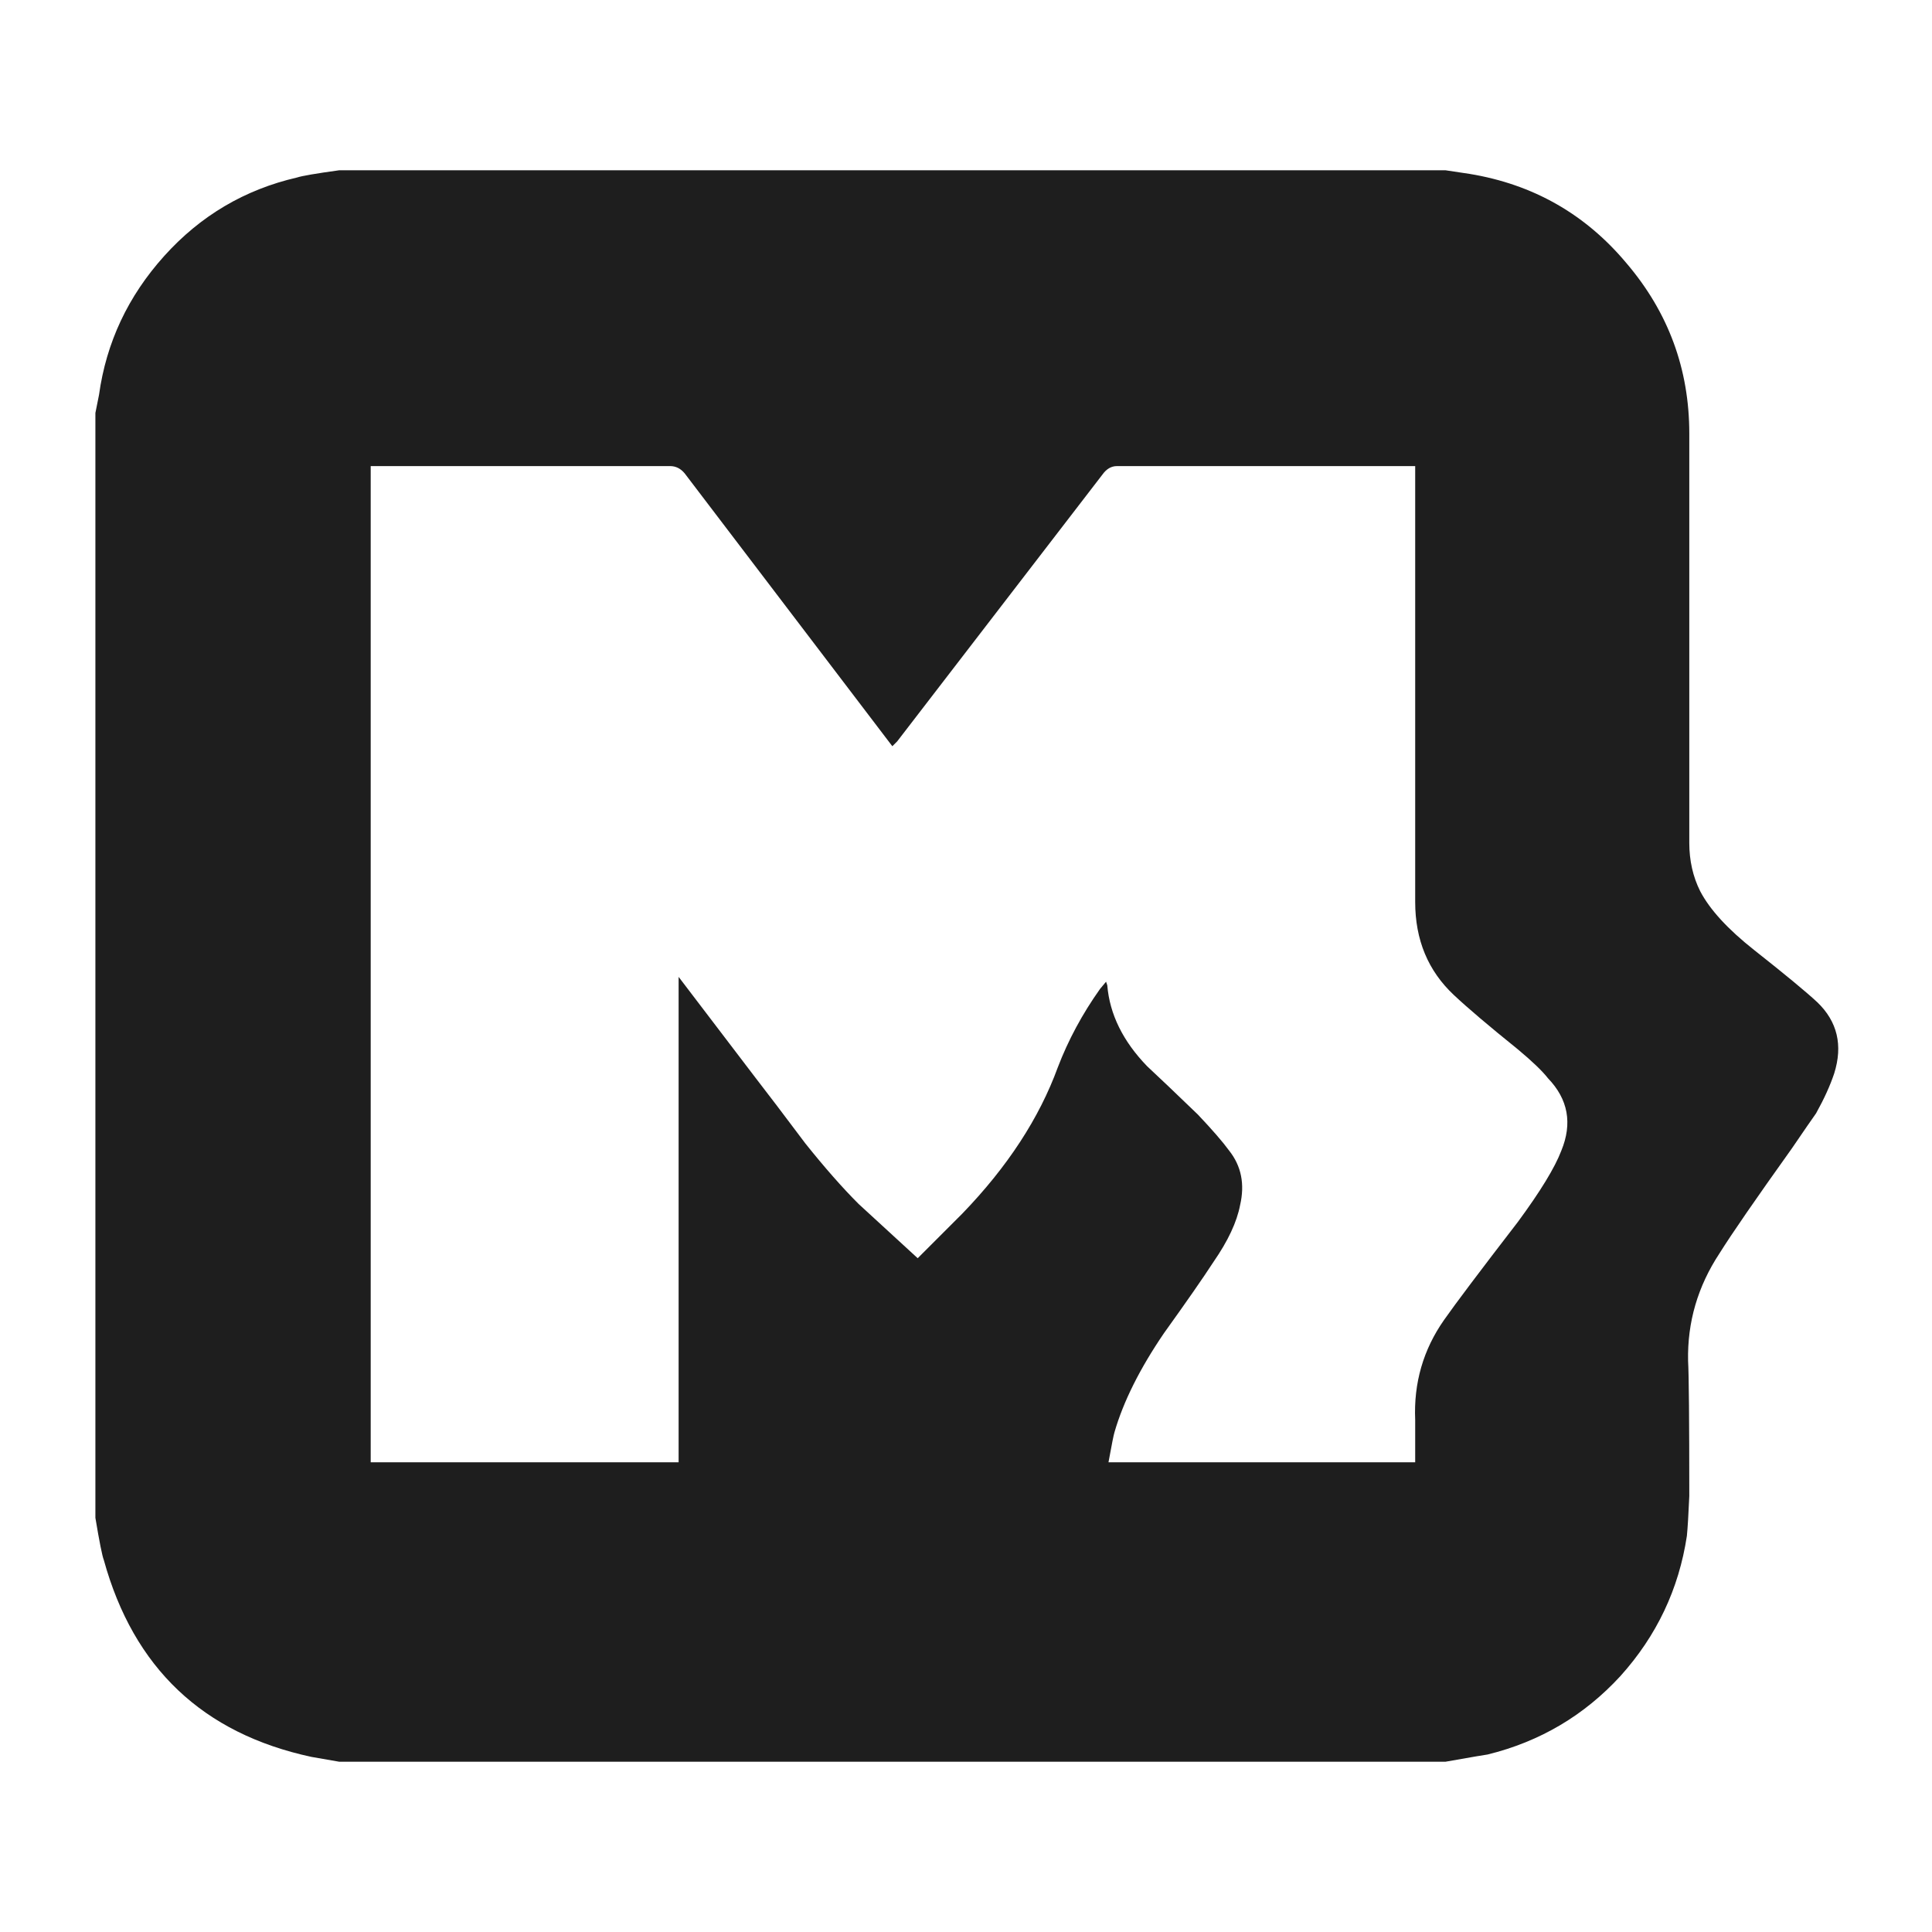 
<svg xmlns="http://www.w3.org/2000/svg" version="1.1" xmlns:xlink="http://www.w3.org/1999/xlink" preserveAspectRatio="none" x="0px" y="0px" width="80px" height="80px" viewBox="0 0 80 80">
<defs>
<g id="Layer0_0_FILL">
<path fill="#1E1E1E" stroke="none" d="
M 69.95 17.95
Q 69.95 13.95 67.35 10.9 64.8 7.85 60.85 7.2
L 59.85 7.05 14.05 7.05
Q 12.6 7.25 12.3 7.35 9.05 8.1 6.8 10.6 4.55 13.1 4.1 16.35
L 3.95 17.1 3.95 62.85
Q 4.2 64.35 4.3 64.6 6.15 71.3 12.9 72.75
L 14.05 72.95 59.85 72.95
Q 61.55 72.65 61.6 72.65 64.85 71.85 67.1 69.4 69.35 66.9 69.85 63.6 69.9 63.1 69.95 61.95 69.95 57.25 69.9 56.35 69.85 53.95 71.2 51.9 71.95 50.7 74.2 47.55 74.95 46.45 75.2 46.1 75.7 45.2 75.95 44.45 76.5 42.7 75.25 41.5 74.55 40.85 72.65 39.35 71 38.05 70.4 36.9 69.95 36 69.95 34.9
L 69.95 17.95
M 45.65 19.65
Q 45.9 19.3 46.25 19.3
L 58.6 19.3 58.6 37.35
Q 58.6 39.7 60.2 41.2 61.05 42 62.85 43.45 63.75 44.2 64.1 44.65 65.35 45.95 64.65 47.65 64.25 48.7 62.85 50.6 60.5 53.65 59.8 54.65 58.5 56.5 58.6 58.8 58.6 59.1 58.6 60.55
L 45.9 60.55
Q 46.1 59.45 46.15 59.3 46.7 57.4 48.2 55.2 49.6 53.25 50.25 52.25 51.15 50.95 51.35 49.9 51.65 48.6 50.9 47.65 50.5 47.1 49.6 46.15 48.2 44.8 47.5 44.15 46 42.6 45.85 40.8
L 45.8 40.65 45.55 40.95
Q 44.45 42.5 43.8 44.2 42.65 47.35 39.85 50.25
L 38 52.1 35.55 49.85
Q 34.55 48.85 33.35 47.35 32 45.55 31.3 44.65
L 28.1 40.45 28.1 60.55 15.35 60.55 15.35 19.3 27.75 19.3
Q 28.1 19.3 28.35 19.6
L 36.95 30.9 37.15 30.7 45.65 19.65 Z"/>
</g>
</defs>

<g transform="matrix( 1, 0, 0, 1, 0,0) ">
<use xlink:href="#Layer0_0_FILL"/>
</g>
</svg>
